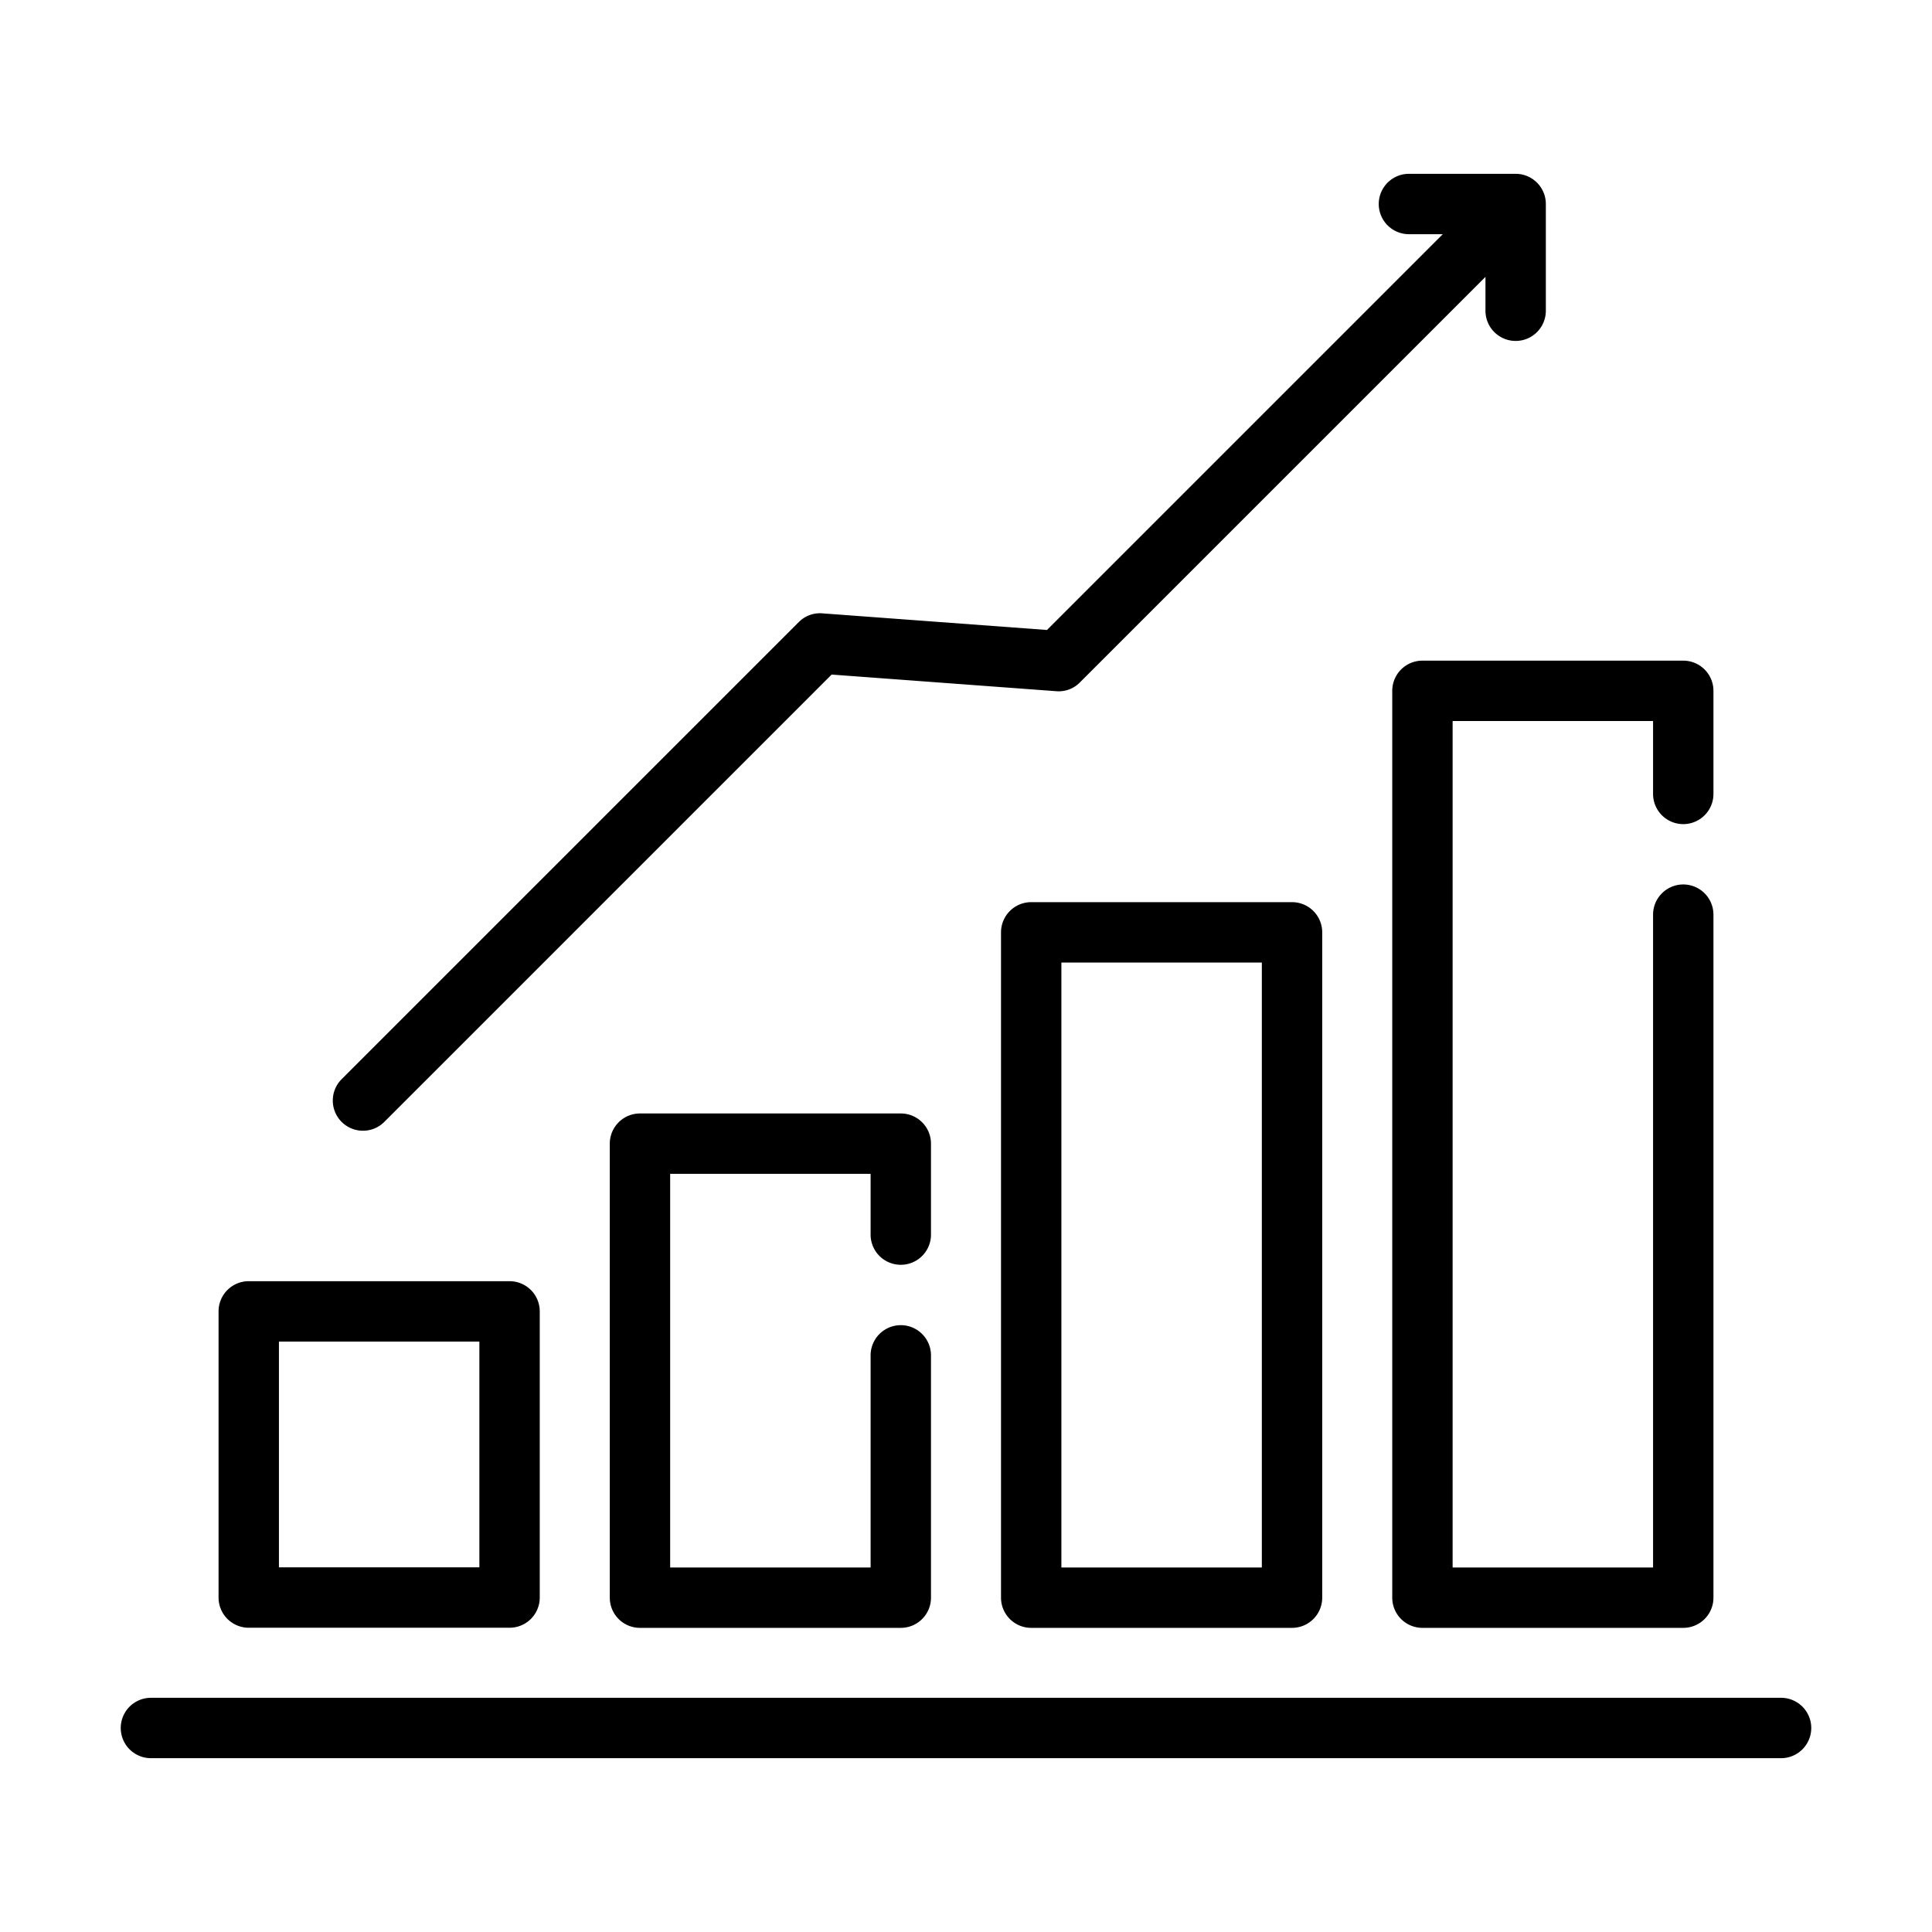 <svg xmlns="http://www.w3.org/2000/svg" id="line" viewBox="0 0 64 64">
  <path d="M59 56.242H5a1 1 0 0 0 0 2H59a1 1 0 0 0 0-2ZM8.24 53.921h8.64a1.0 1 0 0 0 1-1v-9.48a1.0 1 0 0 0-1-1H8.24a1.0 1 0 0 0-1 1v9.48A1.0 1 0 0 0 8.24 53.921Zm1-9.48h6.64v7.48H9.24ZM29.84 41.898a1.0 1 0 0 0 1-1V37.885a1.0 1 0 0 0-1-1H21.2a1.0 1 0 0 0-1 1v15.04a1.0 1 0 0 0 1 1h8.64a1.0 1 0 0 0 1-1V44.898a1 1 0 0 0-2 0V51.925H22.2v-13.04h6.64V40.898A1.0 1 0 0 0 29.84 41.898ZM34.16 29.885a1.0 1 0 0 0-1 1v22.04a1.0 1 0 0 0 1 1H42.8a1.0 1 0 0 0 1-1v-22.04a1.0 1 0 0 0-1-1Zm7.64 22.04H35.16v-20.04H41.8ZM46.12 22.885v30.04a1.0 1 0 0 0 1 1h8.64a1.0 1 0 0 0 1-1V30.299a1 1 0 1 0-2 0V51.925H48.12v-28.04h6.64v2.415a1 1 0 0 0 2 0V22.885a1.0 1 0 0 0-1-1H47.12A1.0 1 0 0 0 46.12 22.885ZM12.024 37.457a.997.997 0 0 0 .707-.293L27.549 22.346l7.442.551a.979.979 0 0 0 .781-.29L49.208 9.172V10.294a1 1 0 1 0 2 0V6.758a1.0 1 0 0 0-1-1H46.673a1 1 0 0 0 0 2h1.121L34.683 20.869l-7.442-.551a.987.987 0 0 0-.781.29L11.317 35.75a1 1 0 0 0 .707 1.707Z"/>
</svg>

